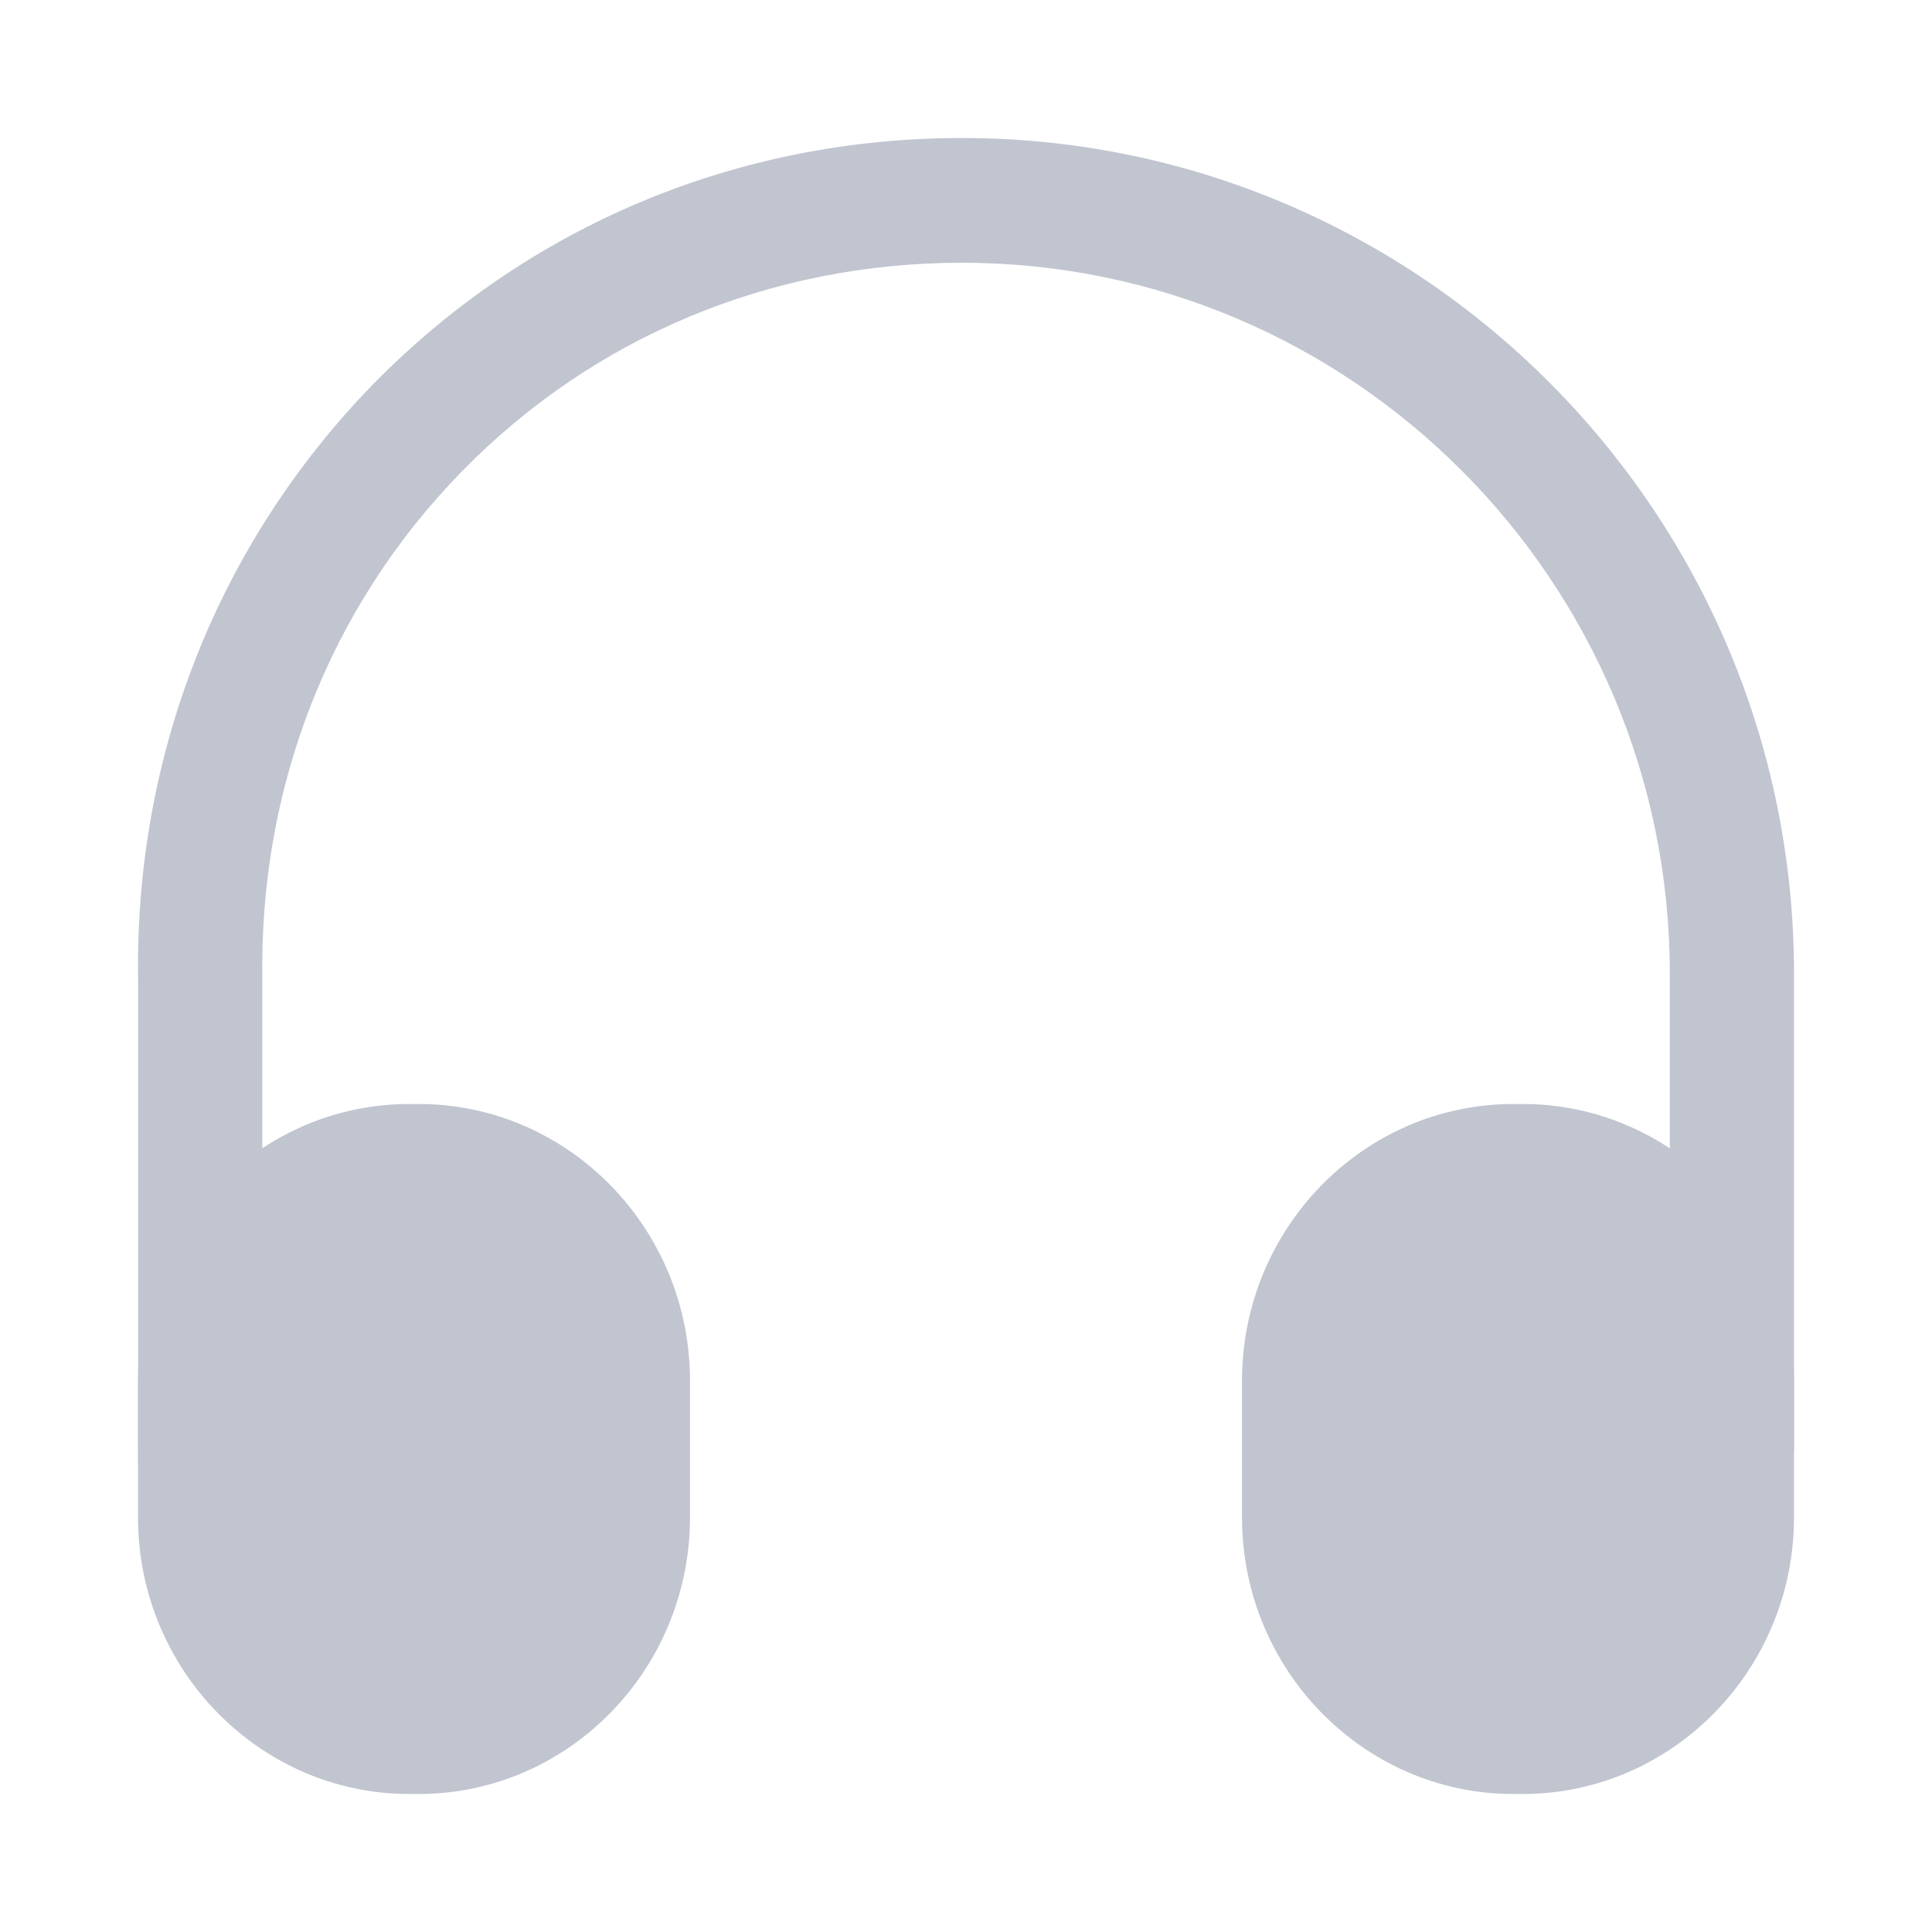 <svg width="14" height="14" viewBox="0 0 14 14" fill="none" xmlns="http://www.w3.org/2000/svg">
<path d="M1.451 11C1.205 11 1.001 10.795 1.001 10.548V7.114C0.971 5.482 1.577 3.94 2.705 2.783C3.833 1.633 5.345 1 6.971 1C10.294 1 13 3.717 13 7.054V10.488C13 10.735 12.796 10.94 12.55 10.94C12.304 10.94 12.1 10.735 12.1 10.488V7.054C12.1 4.217 9.802 1.904 6.971 1.904C5.585 1.904 4.301 2.44 3.347 3.416C2.387 4.398 1.877 5.705 1.901 7.102V10.542C1.901 10.795 1.703 11 1.451 11Z" fill="#C1C5D0"/>
<path d="M3.034 8H2.966C1.883 8 1 8.9 1 10.005V10.995C1 12.1 1.883 13 2.966 13H3.034C4.117 13 5 12.1 5 10.995V10.005C5 8.9 4.117 8 3.034 8Z" fill="#C1C5D0"/>
<path d="M11.034 8H10.966C9.883 8 9 8.9 9 10.005V10.995C9 12.1 9.883 13 10.966 13H11.034C12.117 13 13 12.1 13 10.995V10.005C13 8.9 12.117 8 11.034 8Z" fill="#C1C5D0"/>
</svg>
